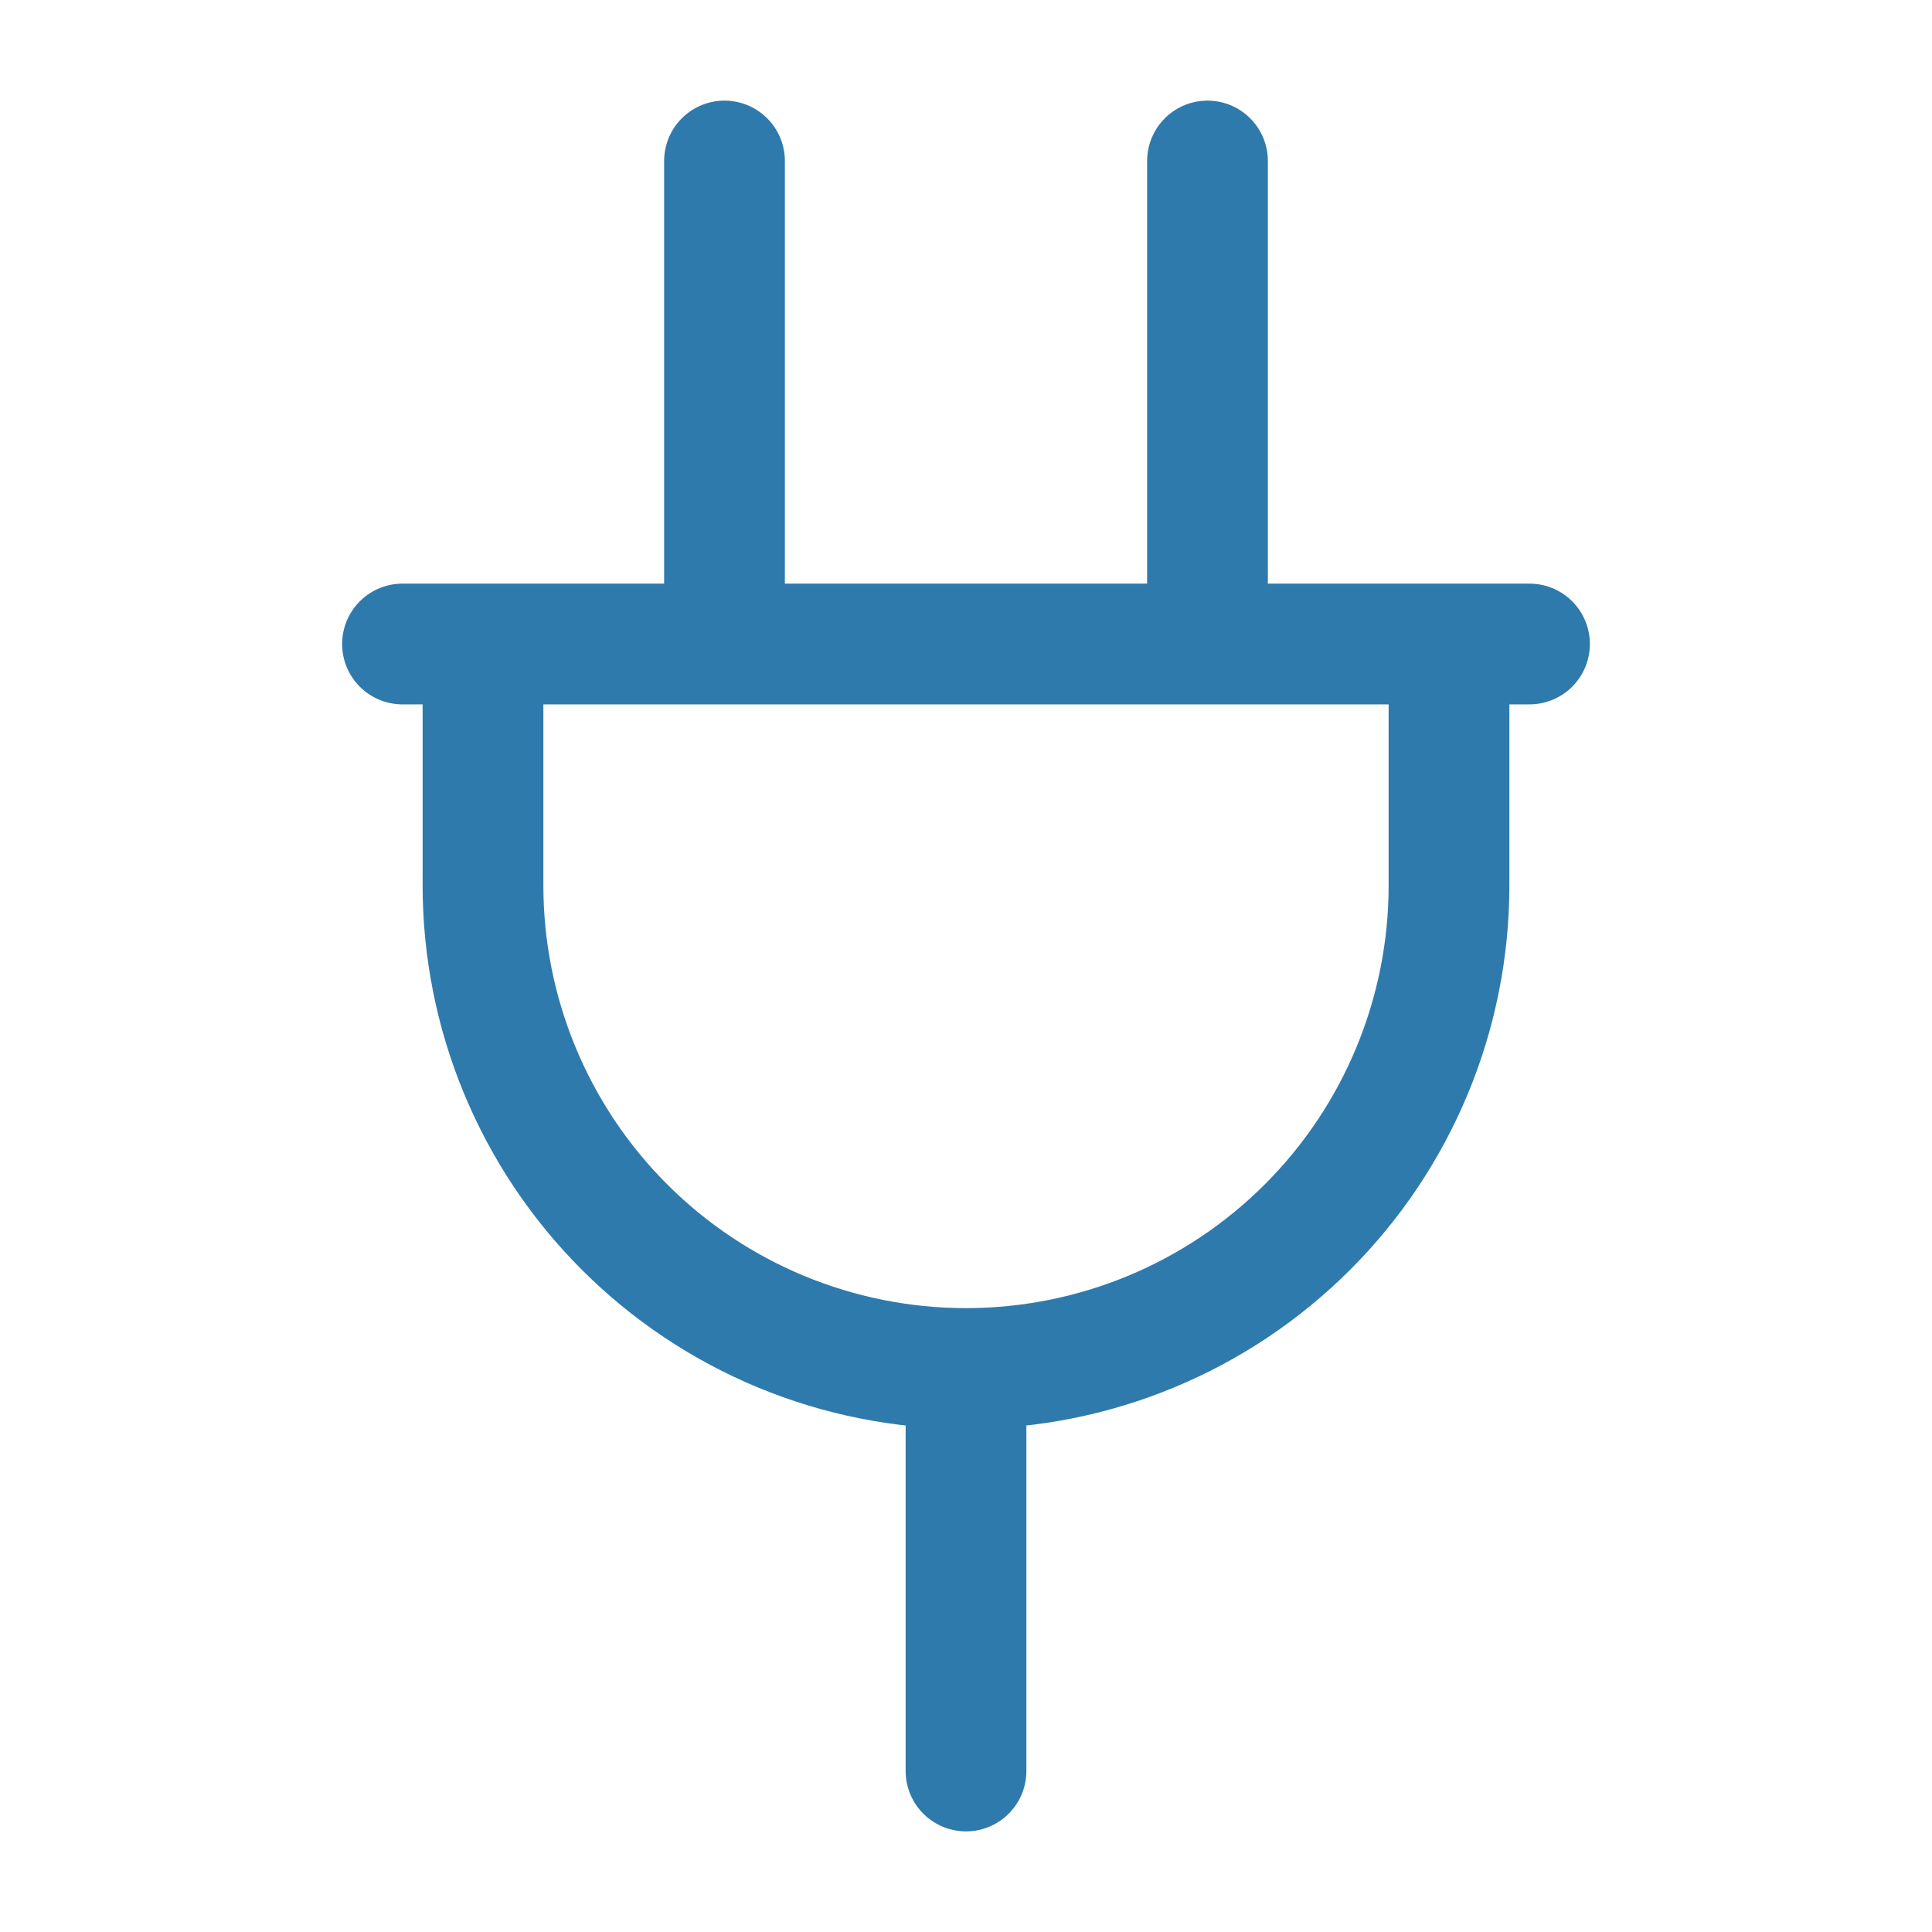 <svg xmlns="http://www.w3.org/2000/svg" width="48" height="48" viewBox="0 0 48 48" fill="none">
  <path d="M18 4V16M30 4V16M24 34V44M24 34C27.183 34 30.235 32.736 32.485 30.485C34.736 28.235 36 25.183 36 22V16H12V22C12 25.183 13.264 28.235 15.515 30.485C17.765 32.736 20.817 34 24 34ZM10 16H38" stroke="#2F7AAC" stroke-width="3" stroke-linecap="round" stroke-linejoin="round"/>
</svg>